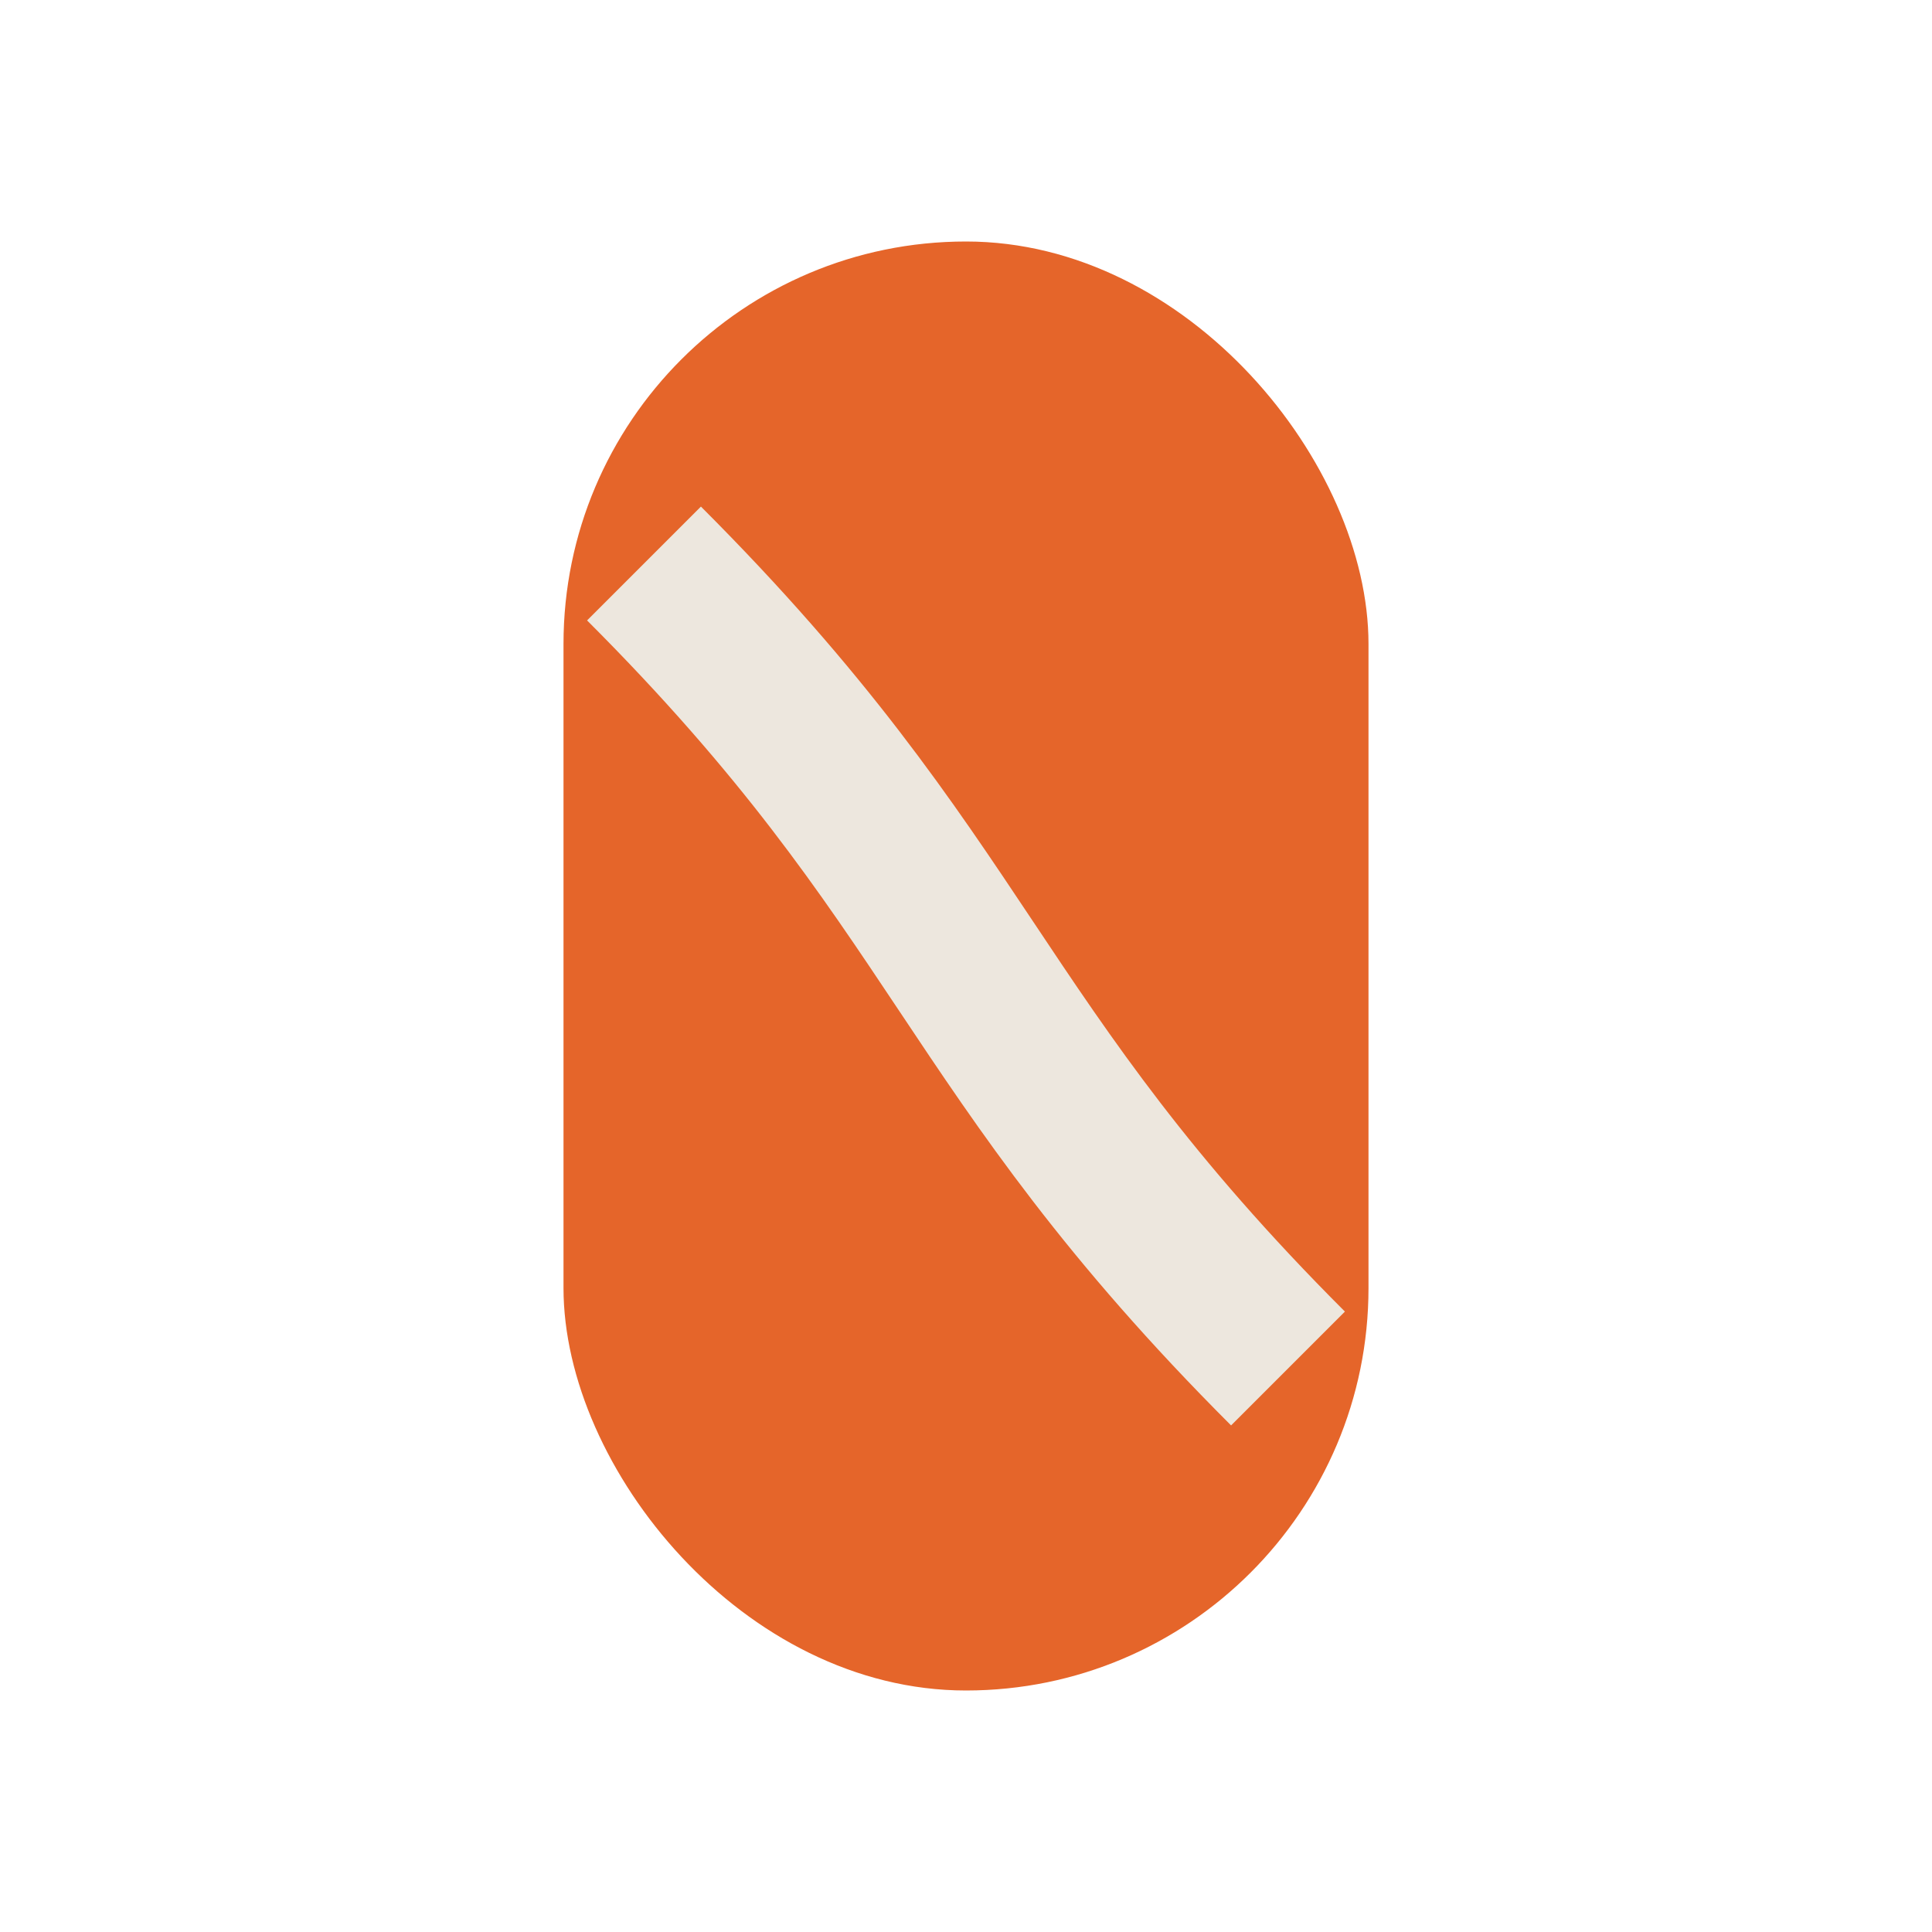 <?xml version="1.0" encoding="UTF-8"?>
<svg xmlns="http://www.w3.org/2000/svg" width="24" height="24" viewBox="0 0 24 24"><rect x="7" y="3" width="10" height="18" rx="5" fill="#E5652A"/><path d="M8 7c4 4 4 6 8 10" stroke="#EDE7DE" stroke-width="2" fill="none"/></svg>